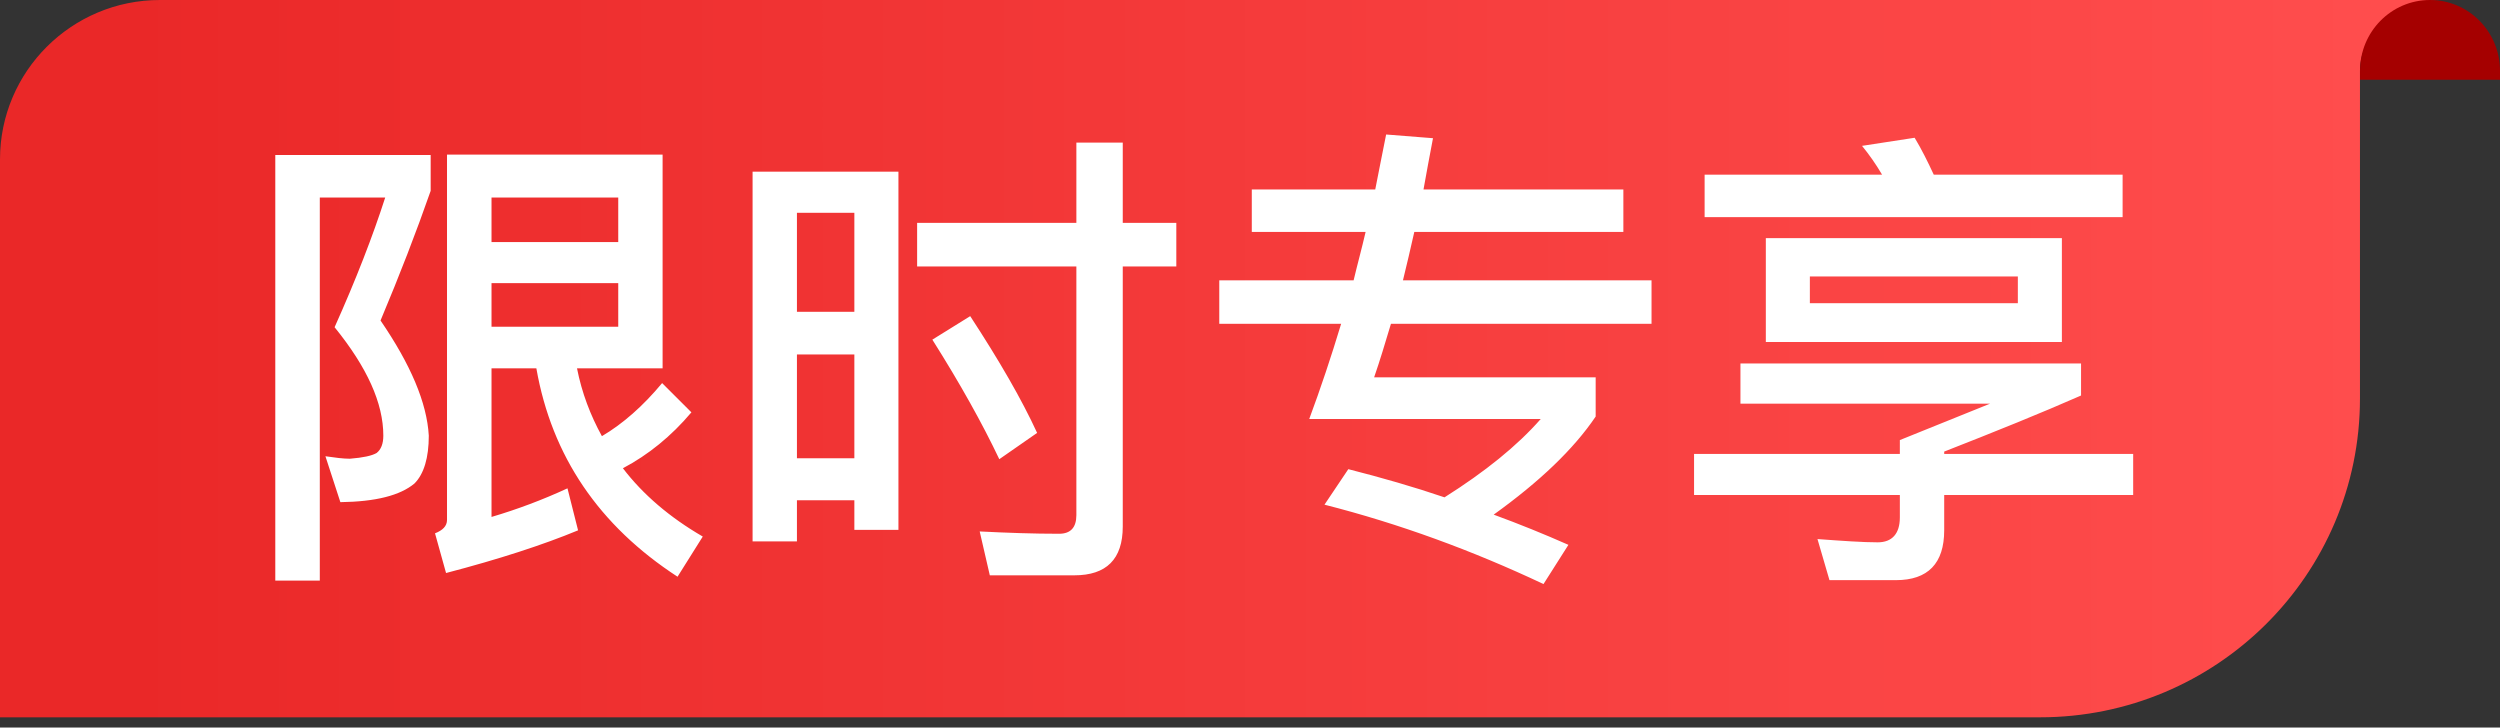 <svg xmlns="http://www.w3.org/2000/svg" xmlns:xlink="http://www.w3.org/1999/xlink" fill="none" version="1.1" width="62.734" height="18.257" viewBox="0 0 62.734 18.257"><rect x="0" y="0" width="62.734" height="18.257" fill="#333333" stroke="none"/><defs><linearGradient x1="0.971" y1="0.5" x2="0.05" y2="0.5" id="master_svg0_18420_33842"><stop offset="0%" stop-color="#FF4D4D" stop-opacity="1"/><stop offset="100%" stop-color="#EA2828" stop-opacity="1"/></linearGradient></defs><g><g><path d="M4.015,0L61.227,0C60.24,1.80745e-16,59.22,0.797,59.22,1.781L59.22,10C59.22,14.418,55.625,18,51.19,18L0,18L0,4C-7.17292e-16,1.791,1.798,4.05812e-16,4.015,0Z" fill-rule="evenodd" fill="url(#master_svg0_18420_33842)" fill-opacity="1"/></g><g><path d="M6.908,3.89L6.908,14.57L8.025,14.57L8.025,4.957L9.666,4.957C9.357,5.918,8.936,7.008,8.396,8.211C9.213,9.218,9.619,10.117,9.619,10.933C9.619,11.136,9.561,11.281,9.451,11.367C9.33,11.437,9.115,11.484,8.779,11.511C8.611,11.511,8.408,11.484,8.166,11.449L8.541,12.601C9.428,12.589,10.041,12.433,10.4,12.133C10.639,11.894,10.76,11.484,10.76,10.933C10.713,10.105,10.303,9.144,9.549,8.043C10.029,6.902,10.447,5.82,10.807,4.789L10.807,3.89L6.908,3.89ZM12.334,7.105L15.514,7.105L15.514,8.199L12.334,8.199L12.334,7.105ZM15.514,6.074L12.334,6.074L12.334,4.957L15.514,4.957L15.514,6.074ZM13.459,9.242C13.846,11.449,15.033,13.191,17.002,14.472L17.635,13.464C16.807,12.984,16.135,12.41,15.631,11.75C16.268,11.414,16.846,10.945,17.35,10.347L16.615,9.613C16.135,10.191,15.631,10.633,15.104,10.945C14.814,10.418,14.6,9.855,14.479,9.242L16.627,9.242L16.627,3.879L11.217,3.879L11.217,13.047C11.217,13.203,11.107,13.308,10.916,13.383L11.193,14.379C12.525,14.031,13.627,13.672,14.506,13.308L14.24,12.254C13.615,12.543,12.979,12.781,12.334,12.972L12.334,9.242L13.459,9.242ZM22.545,4.308L18.885,4.308L18.885,13.586L19.998,13.586L19.998,12.554L21.439,12.554L21.439,13.297L22.545,13.297L22.545,4.308ZM19.998,11.5L19.998,8.894L21.439,8.894L21.439,11.5L19.998,11.5ZM19.998,7.824L19.998,5.34L21.439,5.34L21.439,7.824L19.998,7.824ZM24.346,7.933L23.396,8.523C24.092,9.625,24.654,10.633,25.076,11.523L26.025,10.863C25.639,10.023,25.076,9.05,24.346,7.933ZM26.959,14.437C27.764,14.437,28.174,14.031,28.174,13.214L28.174,6.687L29.518,6.687L29.518,5.593L28.174,5.593L28.174,3.578L27.01,3.578L27.01,5.593L23.014,5.593L23.014,6.687L27.01,6.687L27.01,12.925C27.01,13.238,26.865,13.394,26.576,13.394C25.939,13.394,25.279,13.371,24.584,13.336L24.838,14.437L26.959,14.437ZM30.596,7.035L30.596,8.125L33.654,8.125C33.404,8.953,33.139,9.746,32.853,10.515L38.662,10.515C38.072,11.187,37.268,11.836,36.248,12.48C35.478,12.218,34.678,11.988,33.834,11.773L33.236,12.664C35.107,13.14,36.943,13.812,38.732,14.656L39.357,13.672C38.756,13.406,38.131,13.152,37.482,12.914C38.635,12.086,39.49,11.269,40.041,10.453L40.041,9.468L34.482,9.468C34.627,9.05,34.76,8.605,34.904,8.125L41.443,8.125L41.443,7.035L35.205,7.035C35.299,6.648,35.396,6.242,35.49,5.82L40.736,5.82L40.736,4.754L35.721,4.754C35.791,4.343,35.877,3.914,35.959,3.468L34.783,3.375C34.689,3.828,34.603,4.297,34.51,4.754L31.412,4.754L31.412,5.82L34.268,5.82C34.174,6.23,34.064,6.625,33.967,7.035L30.596,7.035ZM44.311,5.976L44.311,8.582L51.74,8.582L51.74,5.976L44.311,5.976ZM50.635,7.609L45.416,7.609L45.416,6.937L50.635,6.937L50.635,7.609ZM48.045,3.457L46.725,3.66C46.904,3.879,47.072,4.117,47.228,4.383L42.775,4.383L42.775,5.449L53.264,5.449L53.264,4.383L48.525,4.383C48.369,4.047,48.213,3.734,48.045,3.457ZM42.51,11.39L42.51,12.422L47.674,12.422L47.674,12.984C47.674,13.394,47.478,13.609,47.119,13.609C46.748,13.609,46.244,13.574,45.607,13.527L45.908,14.558L47.576,14.558C48.381,14.558,48.787,14.136,48.787,13.308L48.787,12.422L53.529,12.422L53.529,11.39L48.787,11.39L48.787,11.332C50.084,10.824,51.236,10.359,52.221,9.925L52.221,9.121L43.674,9.121L43.674,10.129L49.939,10.129L47.674,11.043L47.674,11.39L42.51,11.39Z" fill="#FFFFFF" fill-opacity="1"/></g><g><path d="M60.977,3.0637e-32C61.947,-1.8027e-16,62.734,0.796,62.734,1.777L62.734,2L59.221,2L59.221,1.777C59.221,0.796,60.007,1.8027e-16,60.977,3.0637e-32Z" fill-rule="evenodd" fill="#A50000" fill-opacity="1"/></g></g></svg>